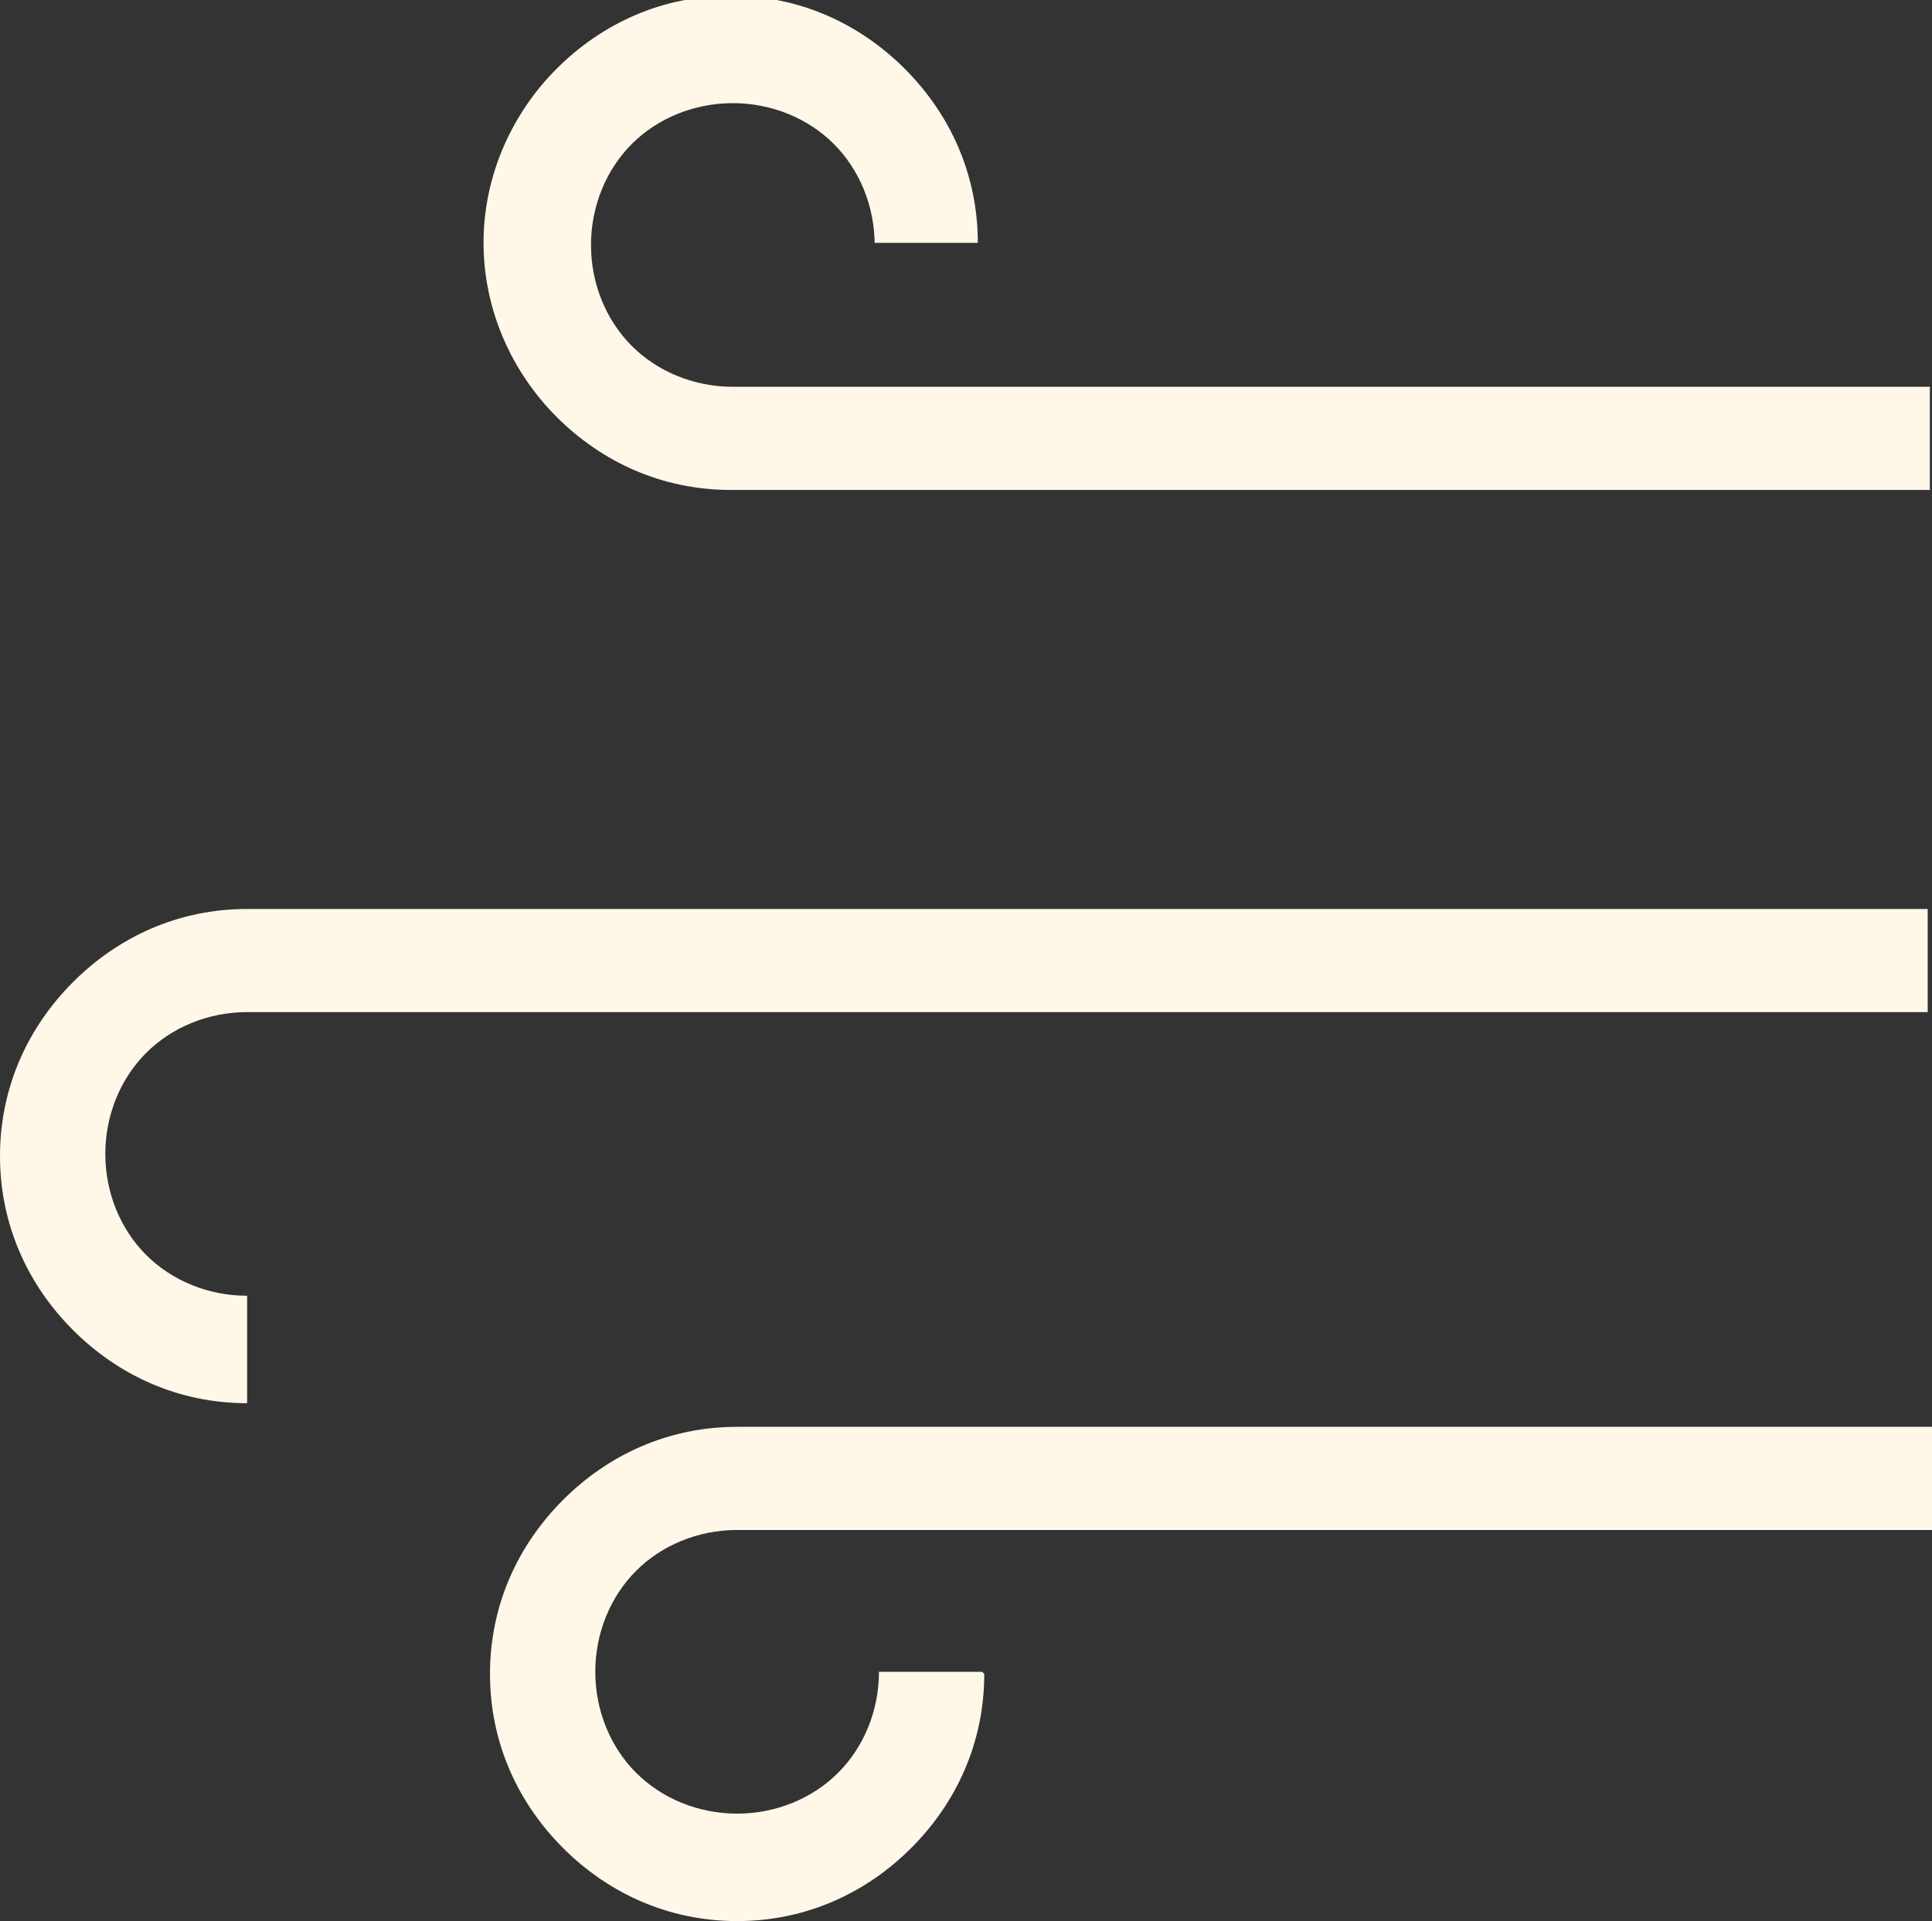 <?xml version="1.0" encoding="UTF-8"?>
<svg xmlns="http://www.w3.org/2000/svg" id="Camada_2" data-name="Camada 2" viewBox="0 0 8.99 8.94">
  <rect x="0" y="0" width="8.99" height="8.94" fill="#333333" stroke="none"/>
  <defs>
    <style>
      .cls-1 {
        fill: #fff8e8;
      }
    </style>
  </defs>
  <g id="Camada_1-2" data-name="Camada 1">
    <path class="cls-1" d="M1.15,6.53c-.32,0-.6-.13-.81-.34-.21-.21-.34-.49-.34-.81s.13-.6,.34-.81c.21-.21,.49-.34,.81-.34h7.82v.48H1.15c-.18,0-.35,.07-.47,.19-.12,.12-.19,.29-.19,.47s.07,.35,.19,.47c.12,.12,.29,.19,.47,.19v.48Zm3.43,1.26c0,.32-.13,.6-.34,.81-.21,.21-.49,.34-.81,.34s-.6-.13-.81-.34c-.21-.21-.34-.49-.34-.81s.13-.6,.34-.81c.21-.21,.49-.34,.81-.34h5.57v.48H3.43c-.18,0-.35,.07-.47,.19s-.19,.29-.19,.47,.07,.35,.19,.47c.12,.12,.29,.19,.47,.19s.35-.07,.47-.19c.12-.12,.19-.29,.19-.47h.48Zm-.51-6.65c0-.18-.07-.35-.19-.47s-.29-.19-.47-.19-.35,.07-.47,.19-.19,.29-.19,.47,.07,.35,.19,.47c.12,.12,.29,.19,.47,.19h5.57v.48H3.4c-.32,0-.6-.13-.81-.34-.21-.21-.34-.5-.34-.81s.13-.6,.34-.81c.21-.21,.49-.34,.81-.34s.6,.13,.81,.34c.21,.21,.34,.49,.34,.81h-.48Z"></path>
  </g>
</svg>
